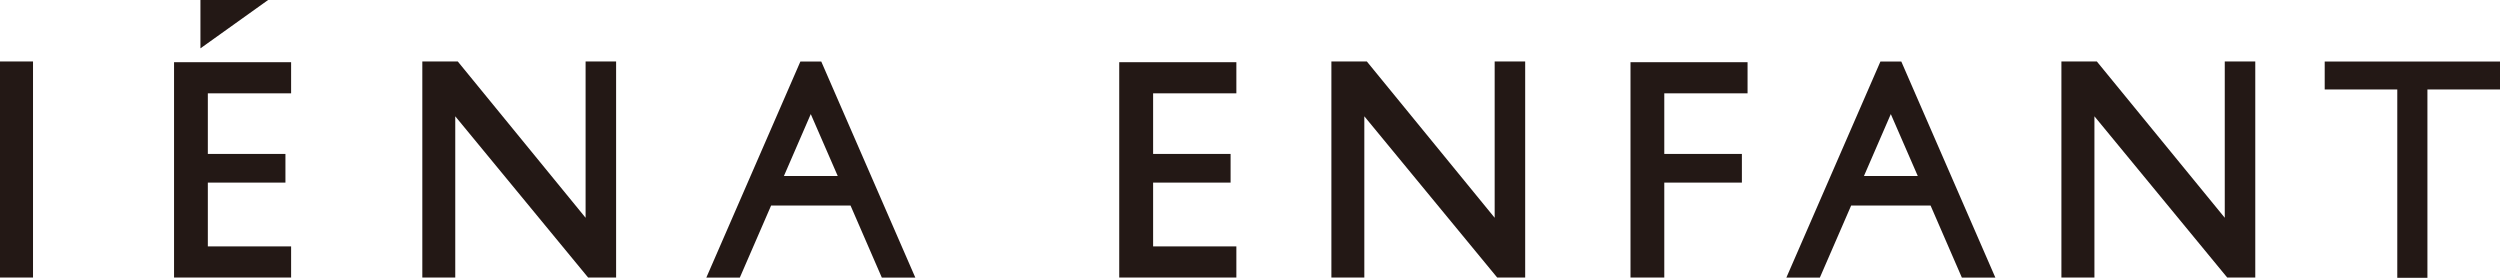 <svg width="126" height="14" viewBox="0 0 126 14" fill="none" xmlns="http://www.w3.org/2000/svg">
<path d="M41.387 3.102H40.339L35.599 13.991H37.287L38.864 10.359H42.867L44.444 13.991H46.132L41.392 3.102H41.387ZM39.509 8.871L40.863 5.75L42.222 8.871H39.509Z" fill="#231815"/>
<path d="M1.664 3.097H0V13.986H1.664V3.097Z" fill="#231815"/>
<path d="M10.102 0H13.513L10.102 2.437V0Z" fill="#231815"/>
<path d="M8.772 3.135H14.672V4.705H10.475V7.758H14.386V9.203H10.475V12.42H14.672V13.986H8.772V3.135Z" fill="#231815"/>
<path d="M21.285 3.097V13.986H22.945V5.861L29.64 13.986H31.052V3.097H29.514V10.976L23.071 3.097H21.285Z" fill="#231815"/>
<path d="M56.409 3.135H62.313V4.705H58.117V7.758H62.022V9.203H58.117V12.42H62.313V13.986H56.409V3.135Z" fill="#231815"/>
<path d="M67.102 3.097V13.986H68.762V5.861L75.457 13.986H76.869V3.097H75.331V10.976L68.888 3.097H67.102Z" fill="#231815"/>
<path d="M82.177 13.986V3.135H88.077V4.705H83.88V7.758H87.791V9.203H83.88V13.986H82.177Z" fill="#231815"/>
<path d="M95.821 3.102H94.773L90.033 13.991H91.721L93.298 10.359H97.301L98.878 13.991H100.566L95.826 3.102H95.821ZM93.943 8.871L95.297 5.75L96.656 8.871H93.943Z" fill="#231815"/>
<path d="M103.895 3.097V13.986H105.559V5.861L112.25 13.986H113.666V3.097H112.128V10.976L105.68 3.097H103.895Z" fill="#231815"/>
<path d="M126 4.508H122.342V14H120.823V4.508H117.165V3.102H126V4.508Z" fill="#231815"/>
</svg>
